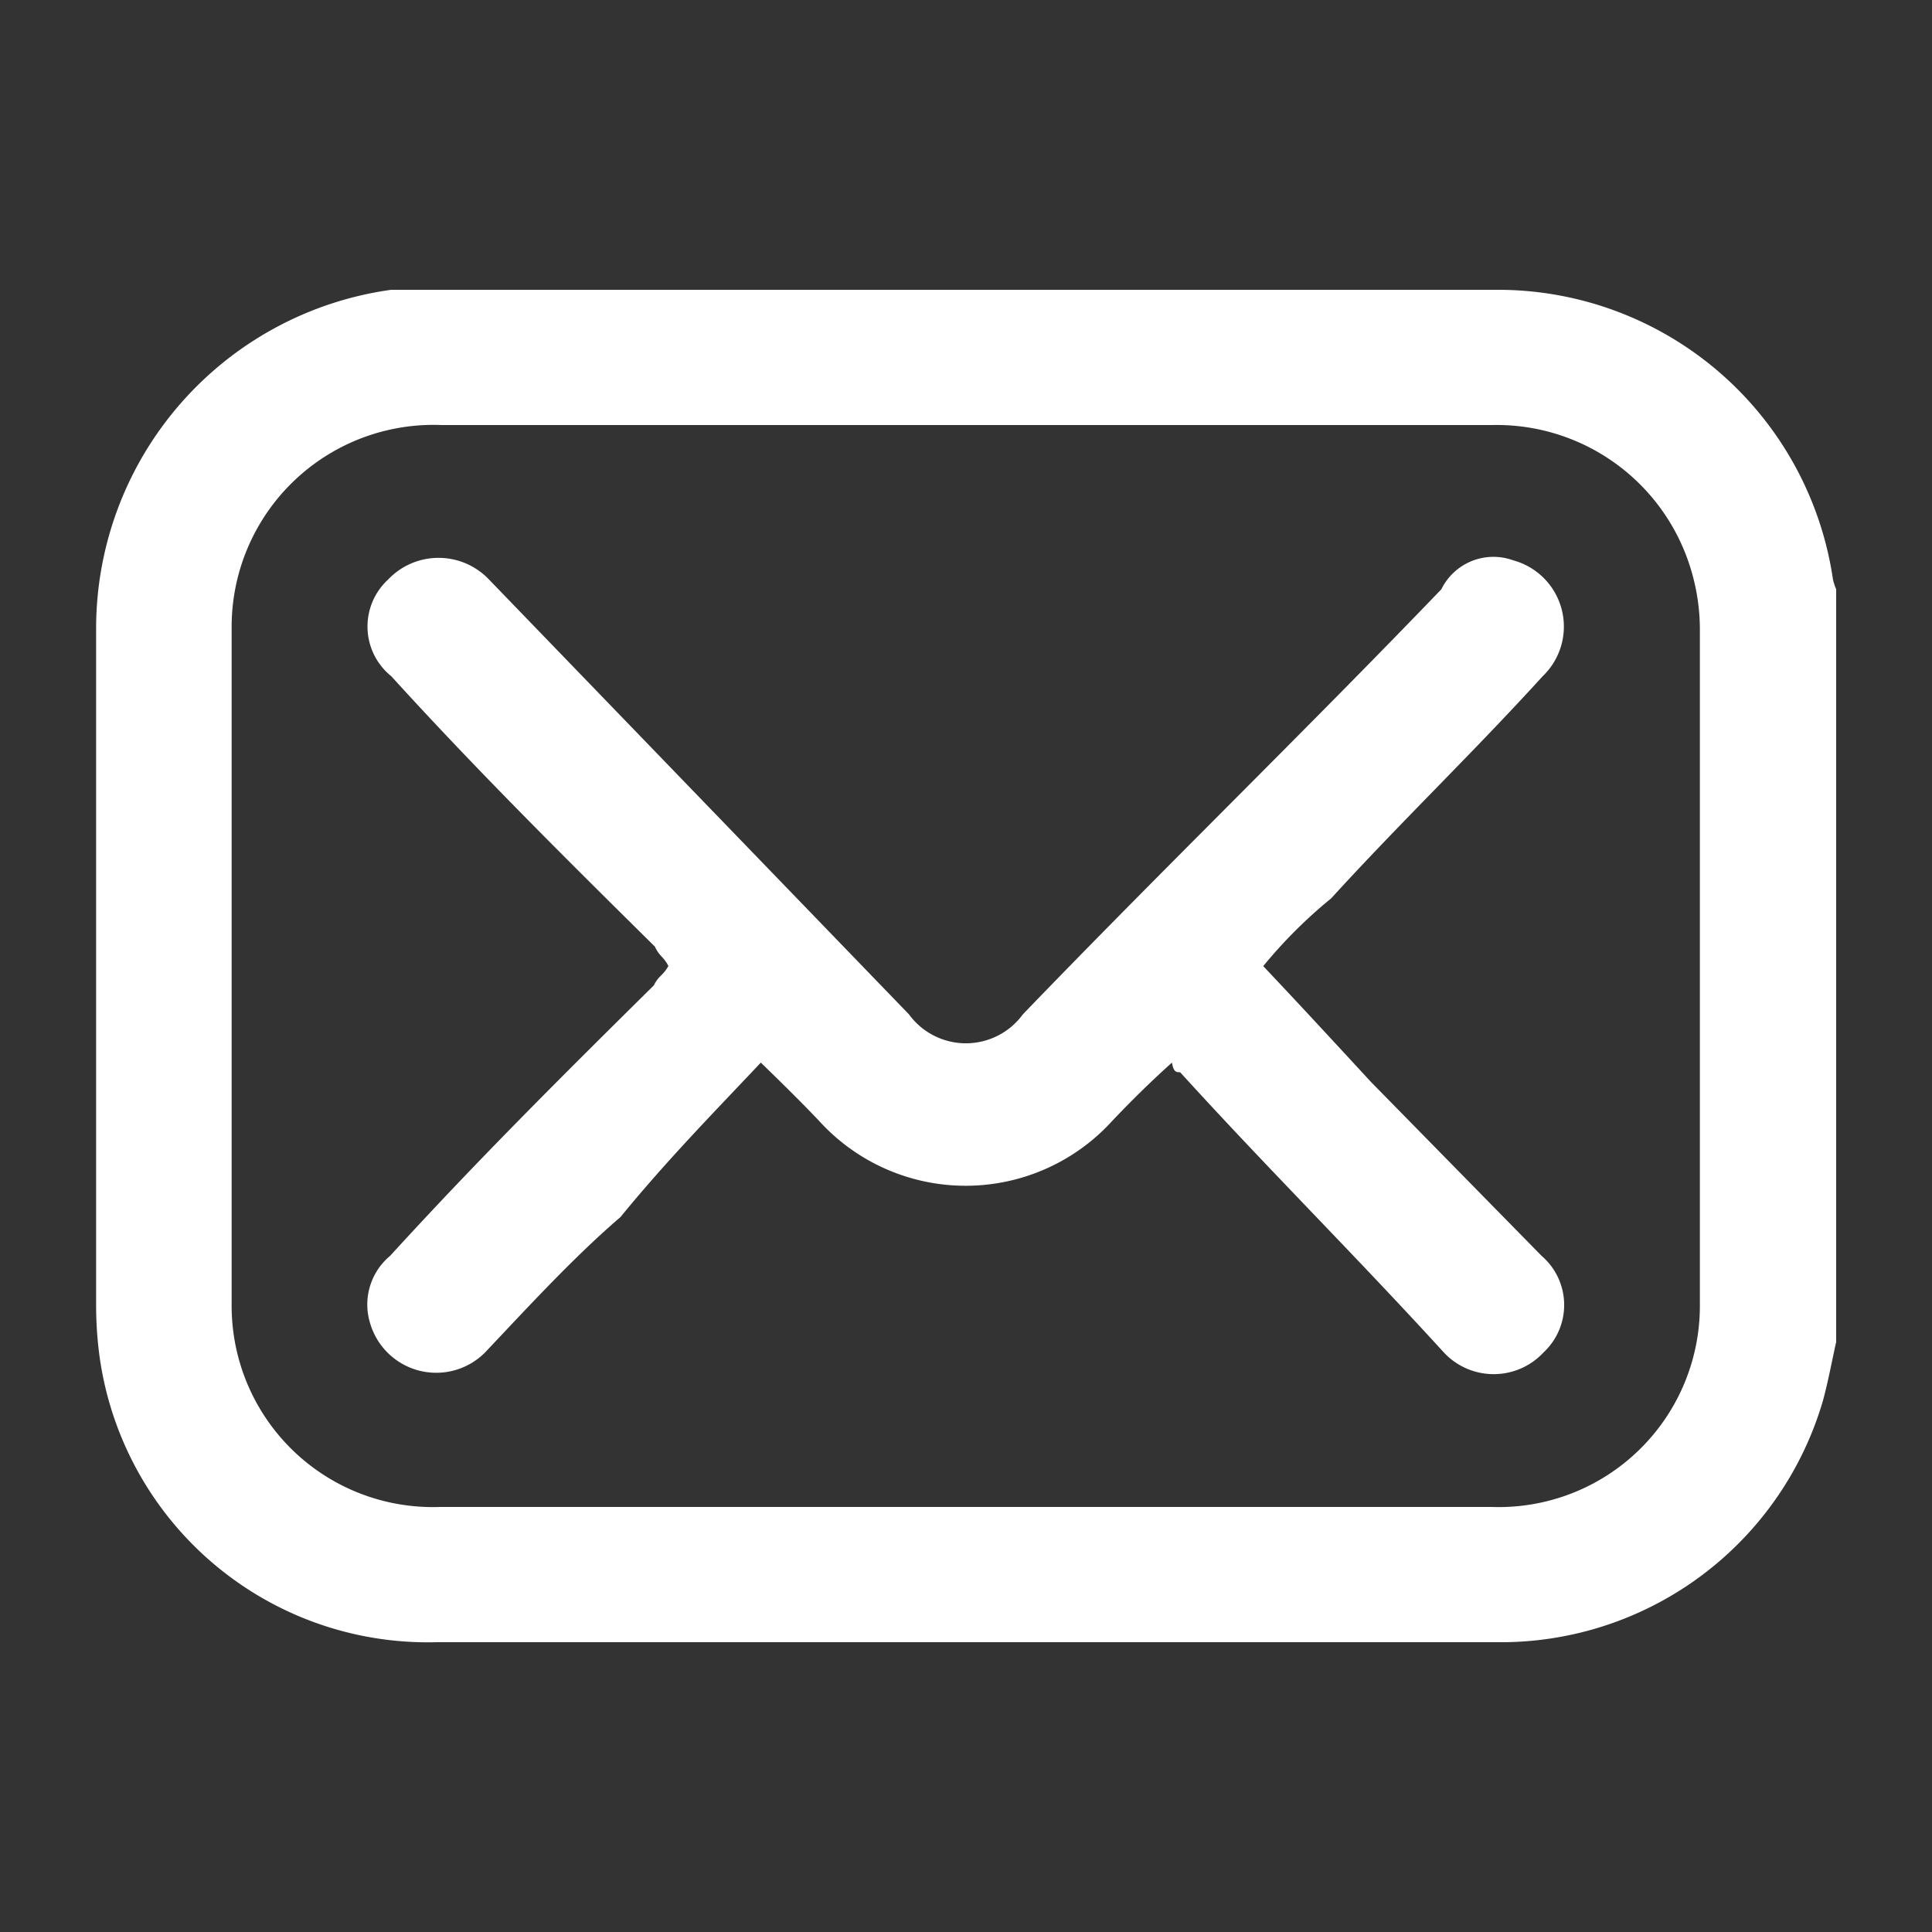 <svg xmlns="http://www.w3.org/2000/svg" width="20" height="20" viewBox="0 0 20 20">
  <rect x="0" y="0" width="20" height="20" fill="#333333" stroke="none"/>
  <defs>
    <style>
      .cls-1 {
        fill: #fff;
        fill-rule: evenodd;
      }
    </style>
  </defs>
  <path id="形状_19" data-name="形状 19" class="cls-1" d="M219.006,11835.9c-0.044.2-.081,0.4-0.135,0.6a3.475,3.475,0,0,1-3.378,2.5H204.518a3.43,3.43,0,0,1-3.493-3,3.994,3.994,0,0,1-.03-0.5c0-2.3,0-4.7,0-7a3.54,3.54,0,0,1,3.054-3.5h11.464a3.506,3.506,0,0,1,3.462,3,0.65,0.65,0,0,0,.033.1v7.8Zm-9-9.5h-5.434a2.09,2.09,0,0,0-2.174,2.1c0,2.4,0,4.7,0,7a2.083,2.083,0,0,0,2.156,2.1h10.887a2.083,2.083,0,0,0,2.156-2.1c0-2.3,0-4.6,0-7a2.151,2.151,0,0,0-.091-0.6,2.1,2.1,0,0,0-2.061-1.5h-5.435Zm3.07,5.6c0.378,0.4.747,0.8,1.116,1.2l1.766,1.8a0.671,0.671,0,0,1,.021,1,0.705,0.705,0,0,1-1.033,0c-0.912-1-1.82-1.9-2.729-2.9-0.04,0-.068,0-0.085-0.1-0.223.2-.425,0.4-0.615,0.6a2.05,2.05,0,0,1-3.041,0c-0.19-.2-0.394-0.4-0.6-0.6-0.471.5-.963,1-1.454,1.6-0.467.4-.928,0.9-1.4,1.4a0.713,0.713,0,0,1-1.19-.3,0.656,0.656,0,0,1,.207-0.7c0.912-1,1.82-1.9,2.73-2.8,0.048-.1.095-0.1,0.15-0.2-0.051-.1-0.094-0.1-0.139-0.2-0.91-.9-1.82-1.8-2.73-2.8a0.661,0.661,0,0,1-.033-1,0.72,0.72,0,0,1,1.046,0l4.346,4.5a0.73,0.73,0,0,0,1.18,0c1.445-1.5,2.89-2.9,4.332-4.4a0.6,0.6,0,0,1,.742-0.3,0.711,0.711,0,0,1,.307,1.2c-0.728.8-1.46,1.5-2.19,2.3A4.973,4.973,0,0,0,213.078,11832Z" transform="translate(-200 -11822)"/>
</svg>
